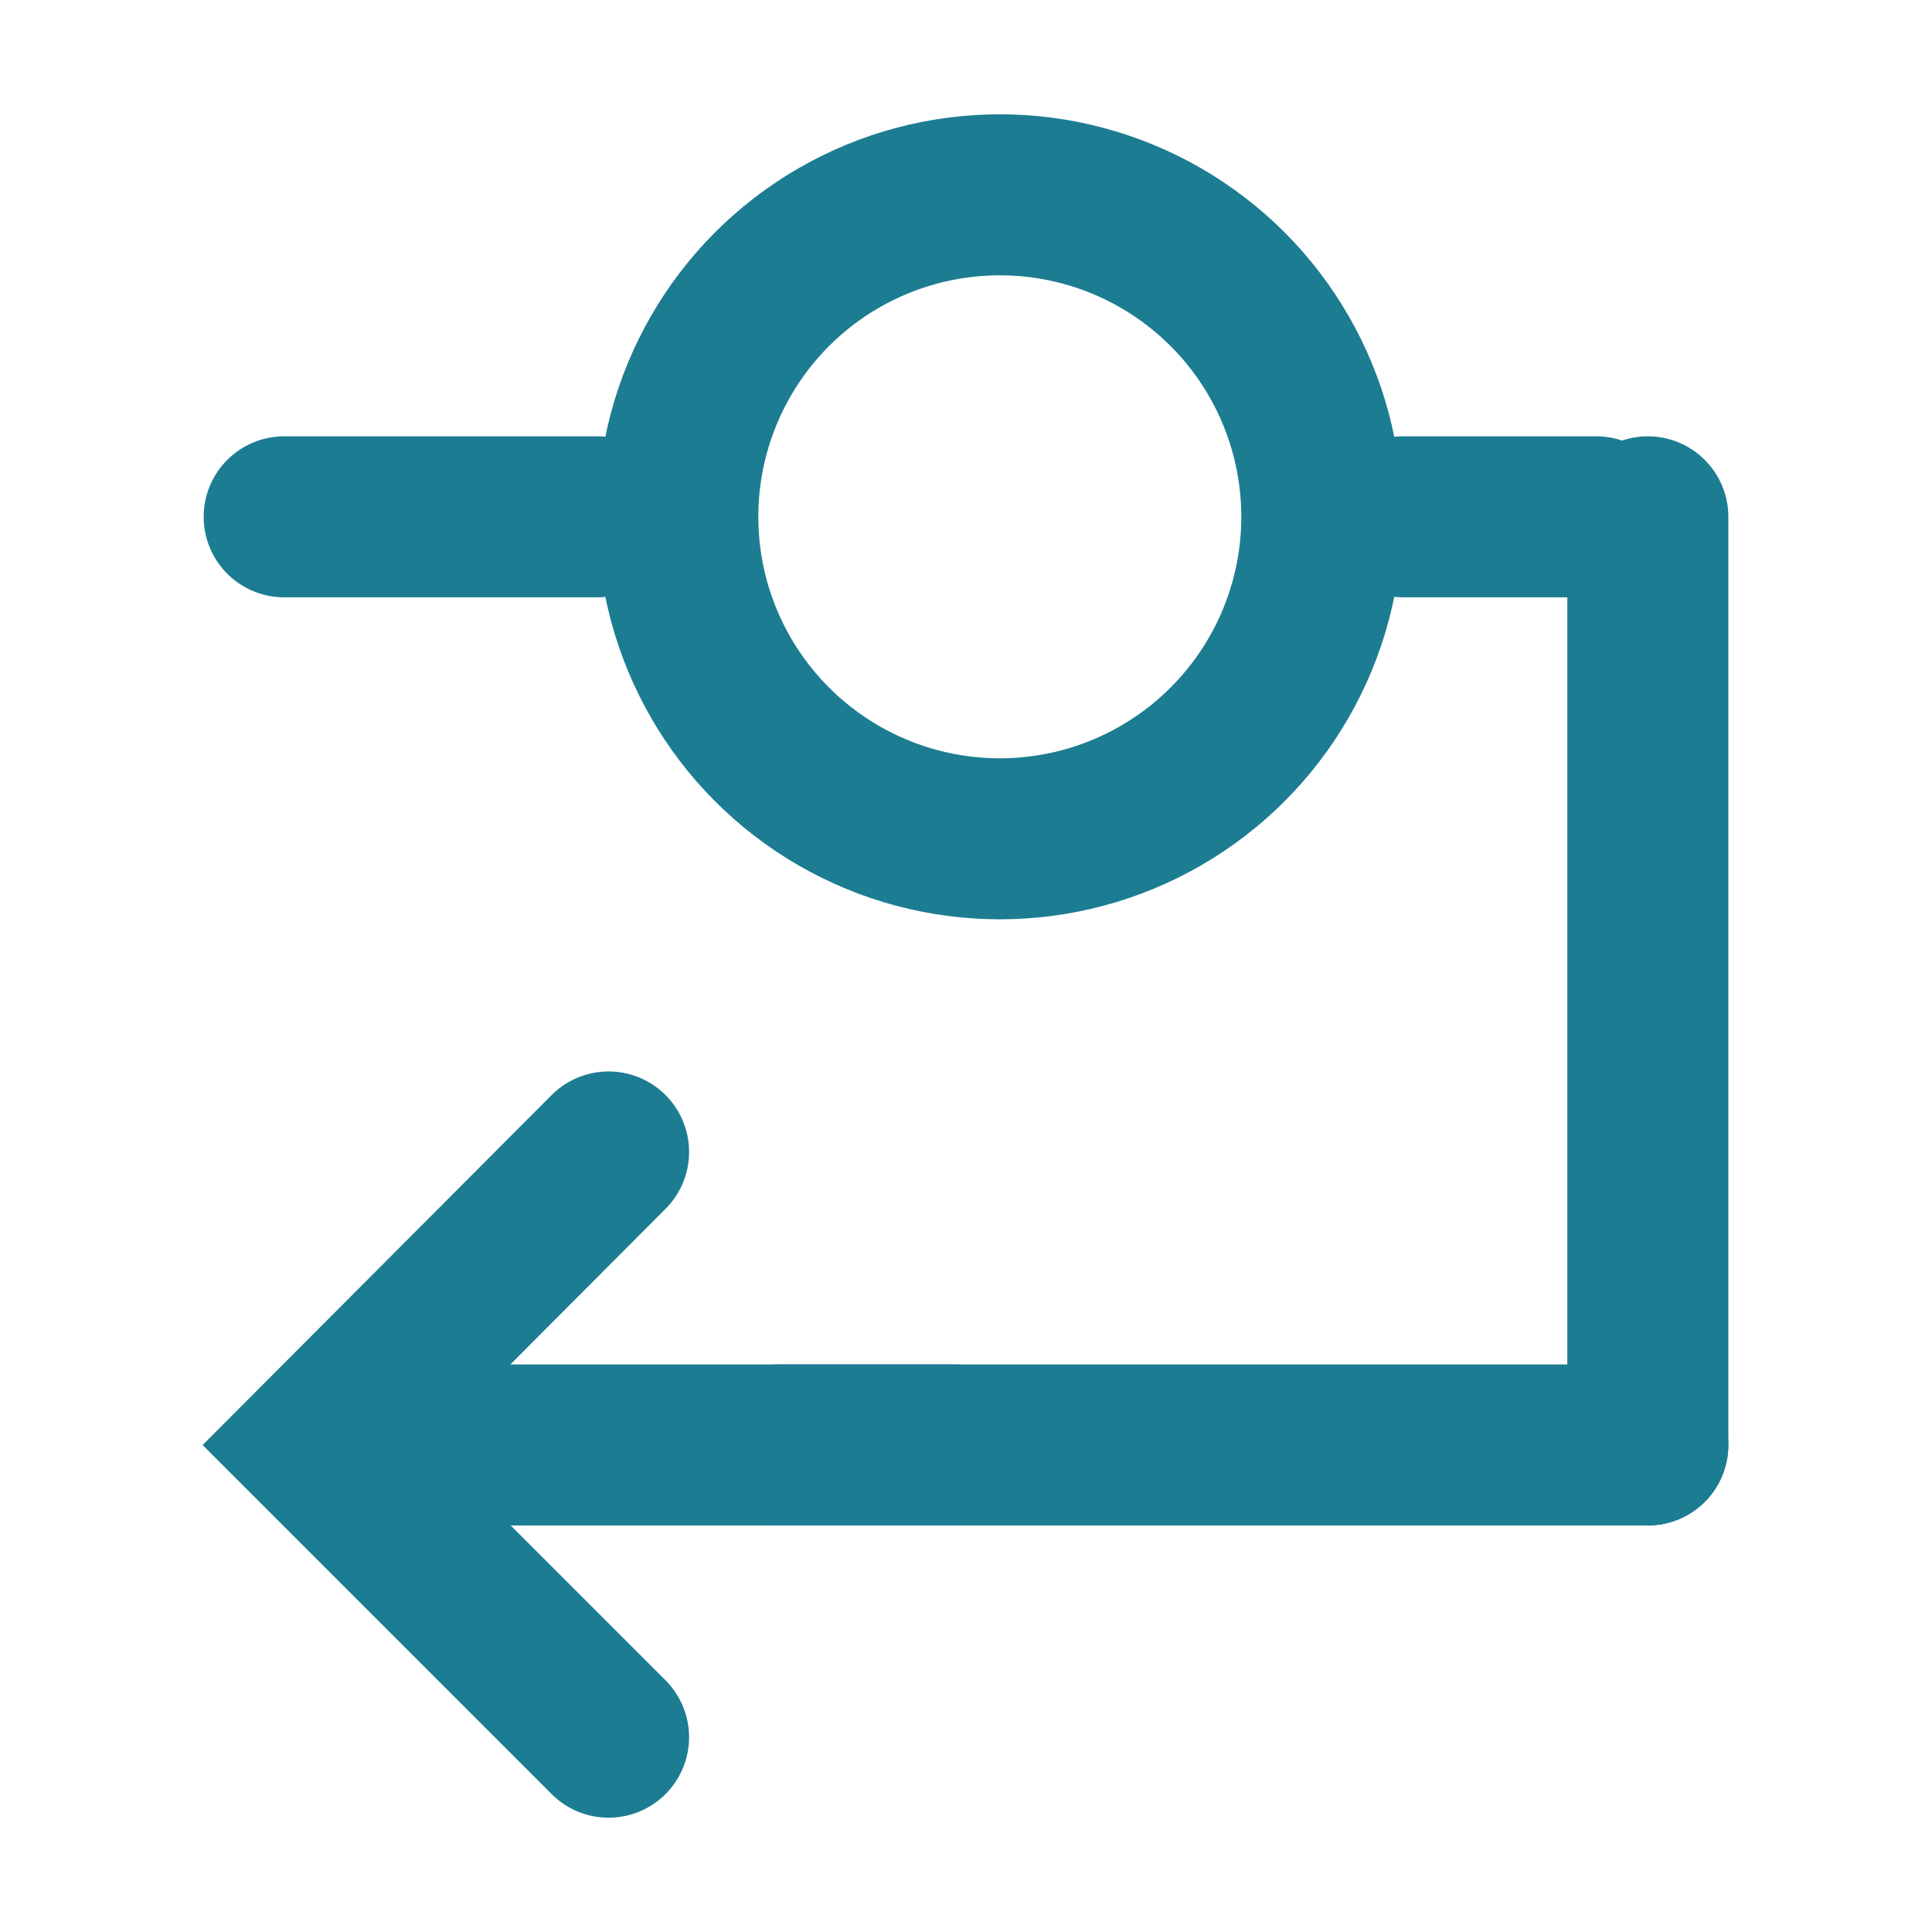 <?xml version="1.0" encoding="UTF-8"?>
<svg xmlns="http://www.w3.org/2000/svg" id="a" viewBox="0 0 24 24">
  <defs>
    <style>.cls-1{fill:none;stroke:#1c7c92;stroke-linecap:round;stroke-miterlimit:10;stroke-width:2px;}</style>
  </defs>
  <polyline class="cls-1" points="7.56 14.31 3.93 17.95 7.56 21.58"></polyline>
  <circle class="cls-1" cx="12.42" cy="6.42" r="4"></circle>
  <line class="cls-1" x1="3.53" y1="6.42" x2="7.42" y2="6.42"></line>
  <line class="cls-1" x1="17.43" y1="6.42" x2="19.83" y2="6.42"></line>
  <line class="cls-1" x1="20.47" y1="6.42" x2="20.47" y2="17.95"></line>
  <line class="cls-1" x1="5.75" y1="17.95" x2="11.87" y2="17.95"></line>
  <line class="cls-1" x1="9.67" y1="17.95" x2="20.47" y2="17.95"></line>
</svg>
